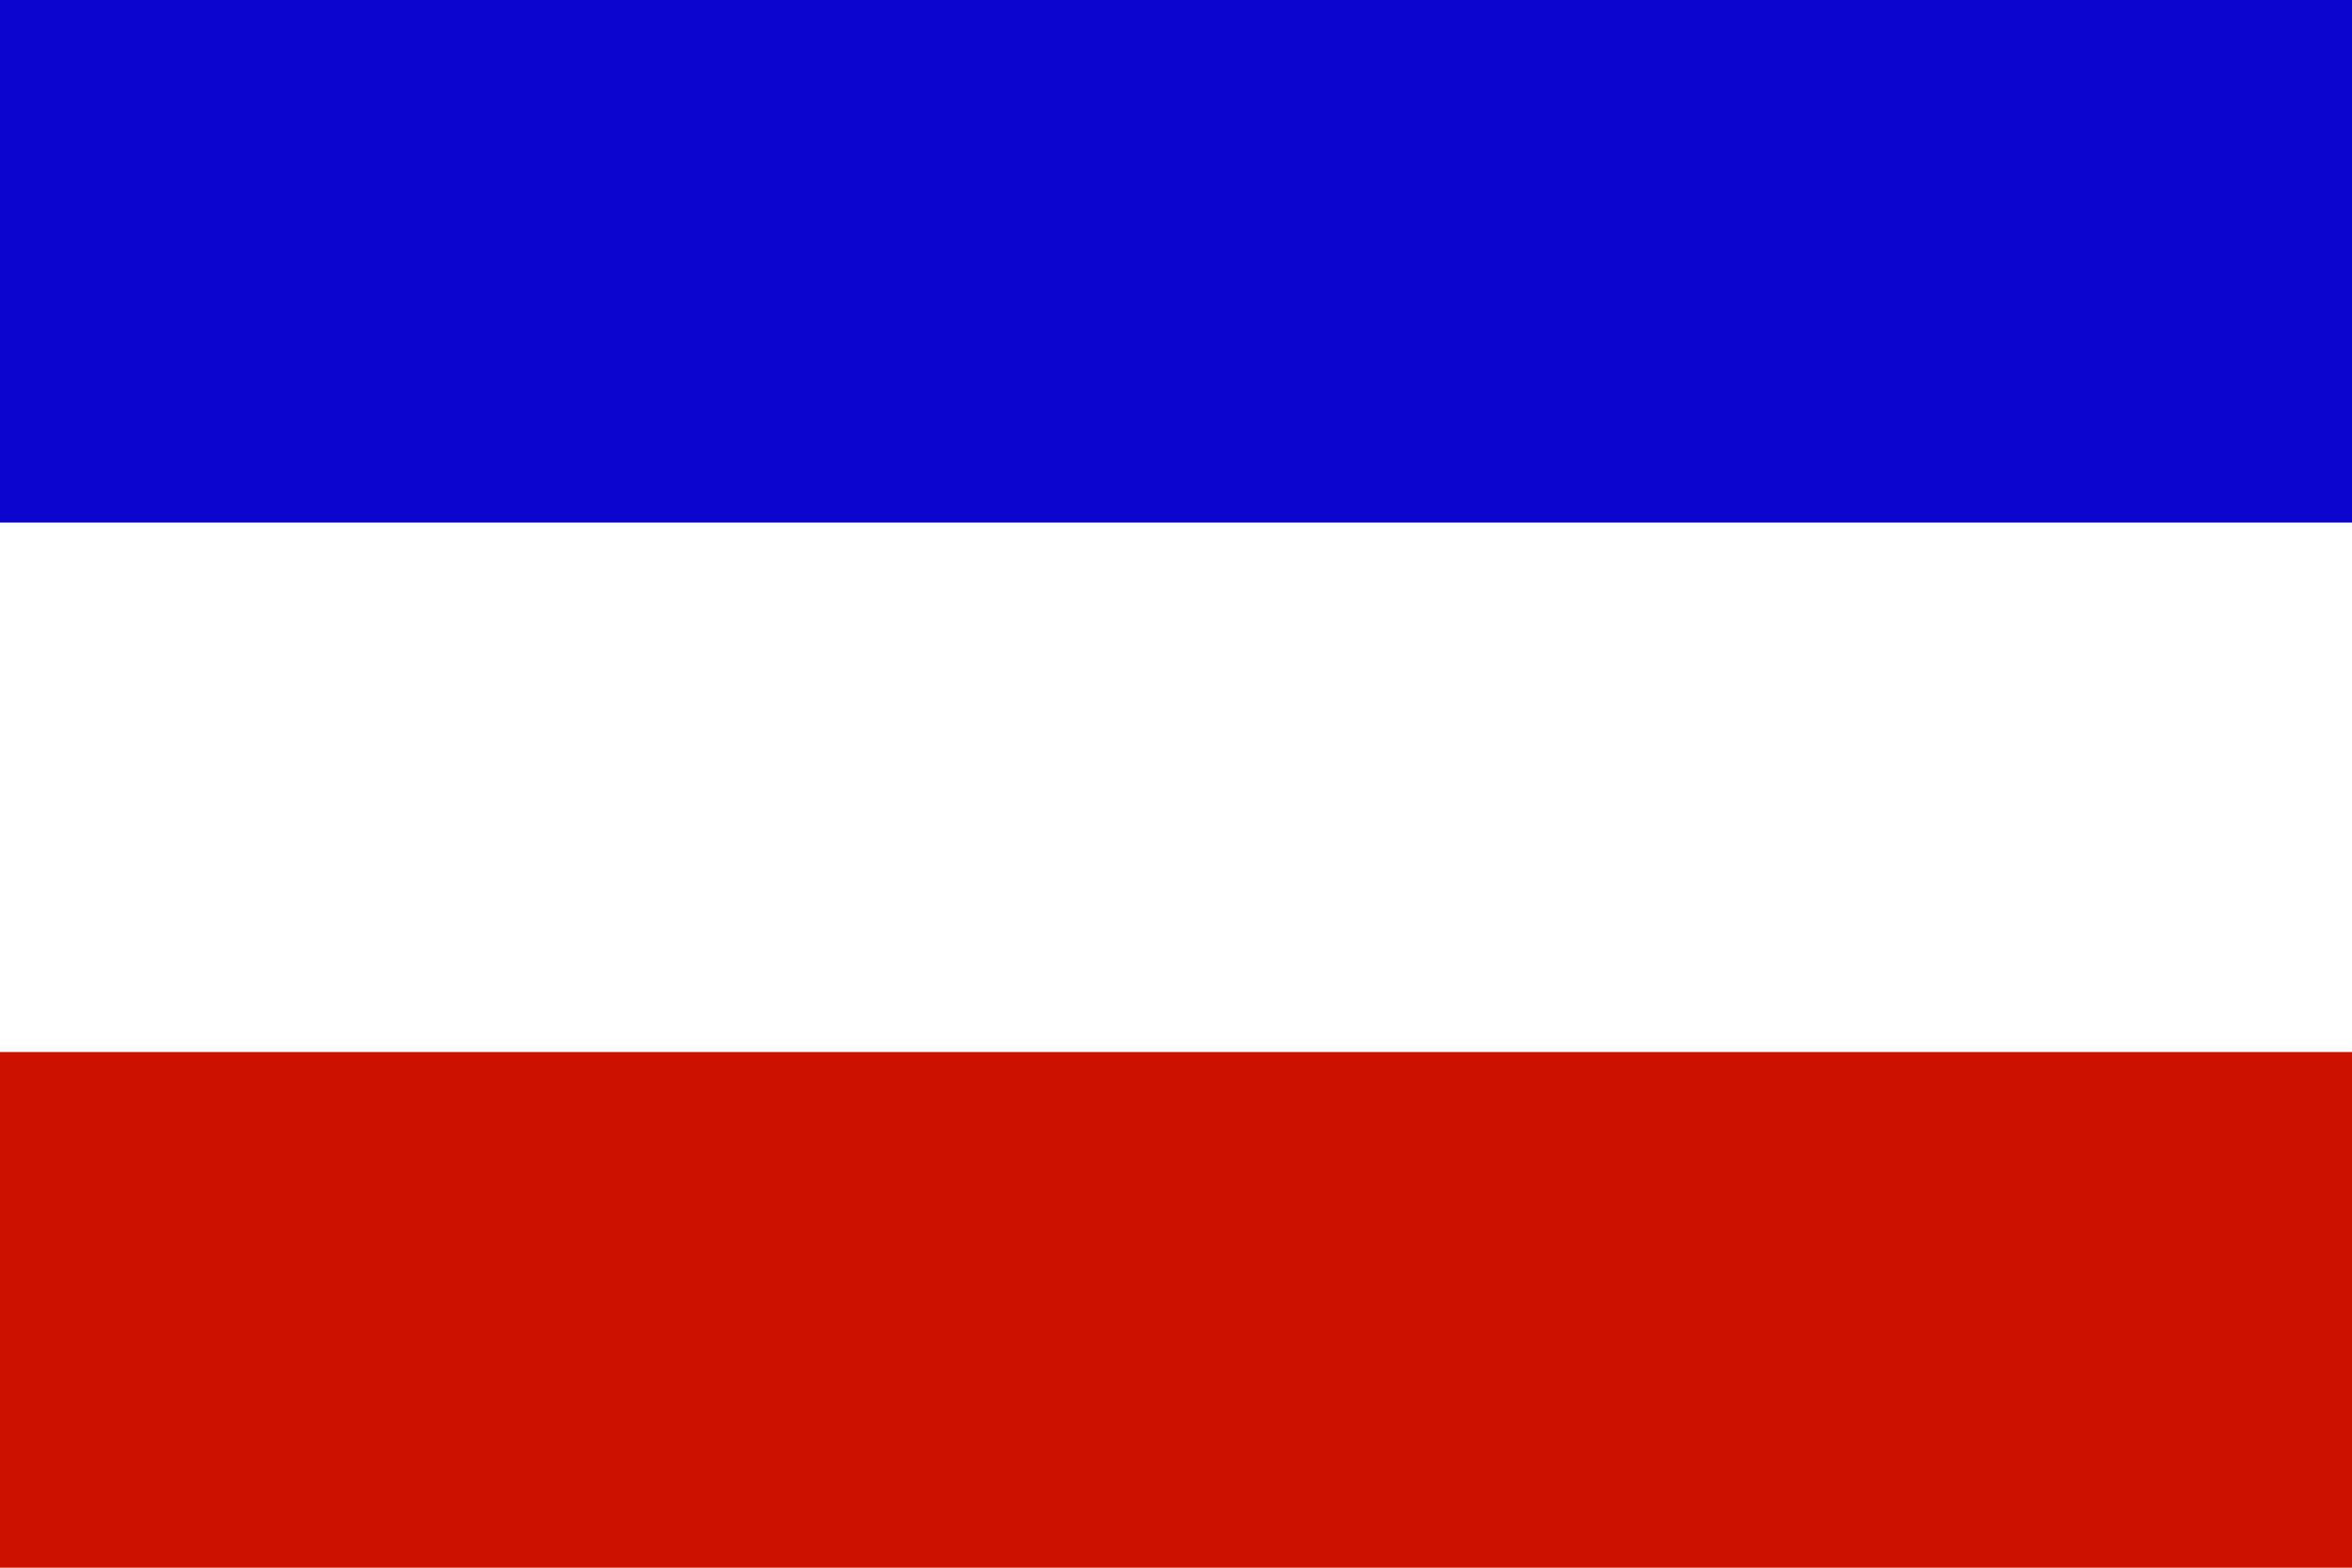 <?xml version="1.0" encoding="UTF-8" standalone="no"?>
<!-- Created with Sodipodi ("http://www.sodipodi.com/") -->
<svg xmlns:rdf="http://www.w3.org/1999/02/22-rdf-syntax-ns#" xmlns="http://www.w3.org/2000/svg" xmlns:sodipodi="http://sodipodi.sourceforge.net/DTD/sodipodi-0.dtd" xmlns:cc="http://web.resource.org/cc/" xmlns:xlink="http://www.w3.org/1999/xlink" xmlns:dc="http://purl.org/dc/elements/1.1/" xmlns:svg="http://www.w3.org/2000/svg" xmlns:inkscape="http://www.inkscape.org/namespaces/inkscape" xmlns:ns1="http://sozi.baierouge.fr" id="svg378" viewBox="0 0 1063 708.66" sodipodi:version="0.32pre" version="1" y="0" x="0" sodipodi:docname="/usr/etc/smn.svg" sodipodi:docbase="/usr/etc/">
<sodipodi:namedview id="base"/>
<rect id="rect171" style="fill-rule:evenodd;stroke-width:1pt;fill:#ffffff" rx="0" ry="0" height="708.66" width="1063" y="0" x="0"/>
<rect id="rect256" style="fill-rule:evenodd;stroke-width:1pt;fill:#cc1100" rx="0" ry="0" height="236.22" width="1063" y="475.56" x="0"/>
<rect id="rect255" style="fill-rule:evenodd;stroke-width:1pt;fill:#0c04cf" height="236.22" width="1063" y="0" x="0"/>
</svg>
